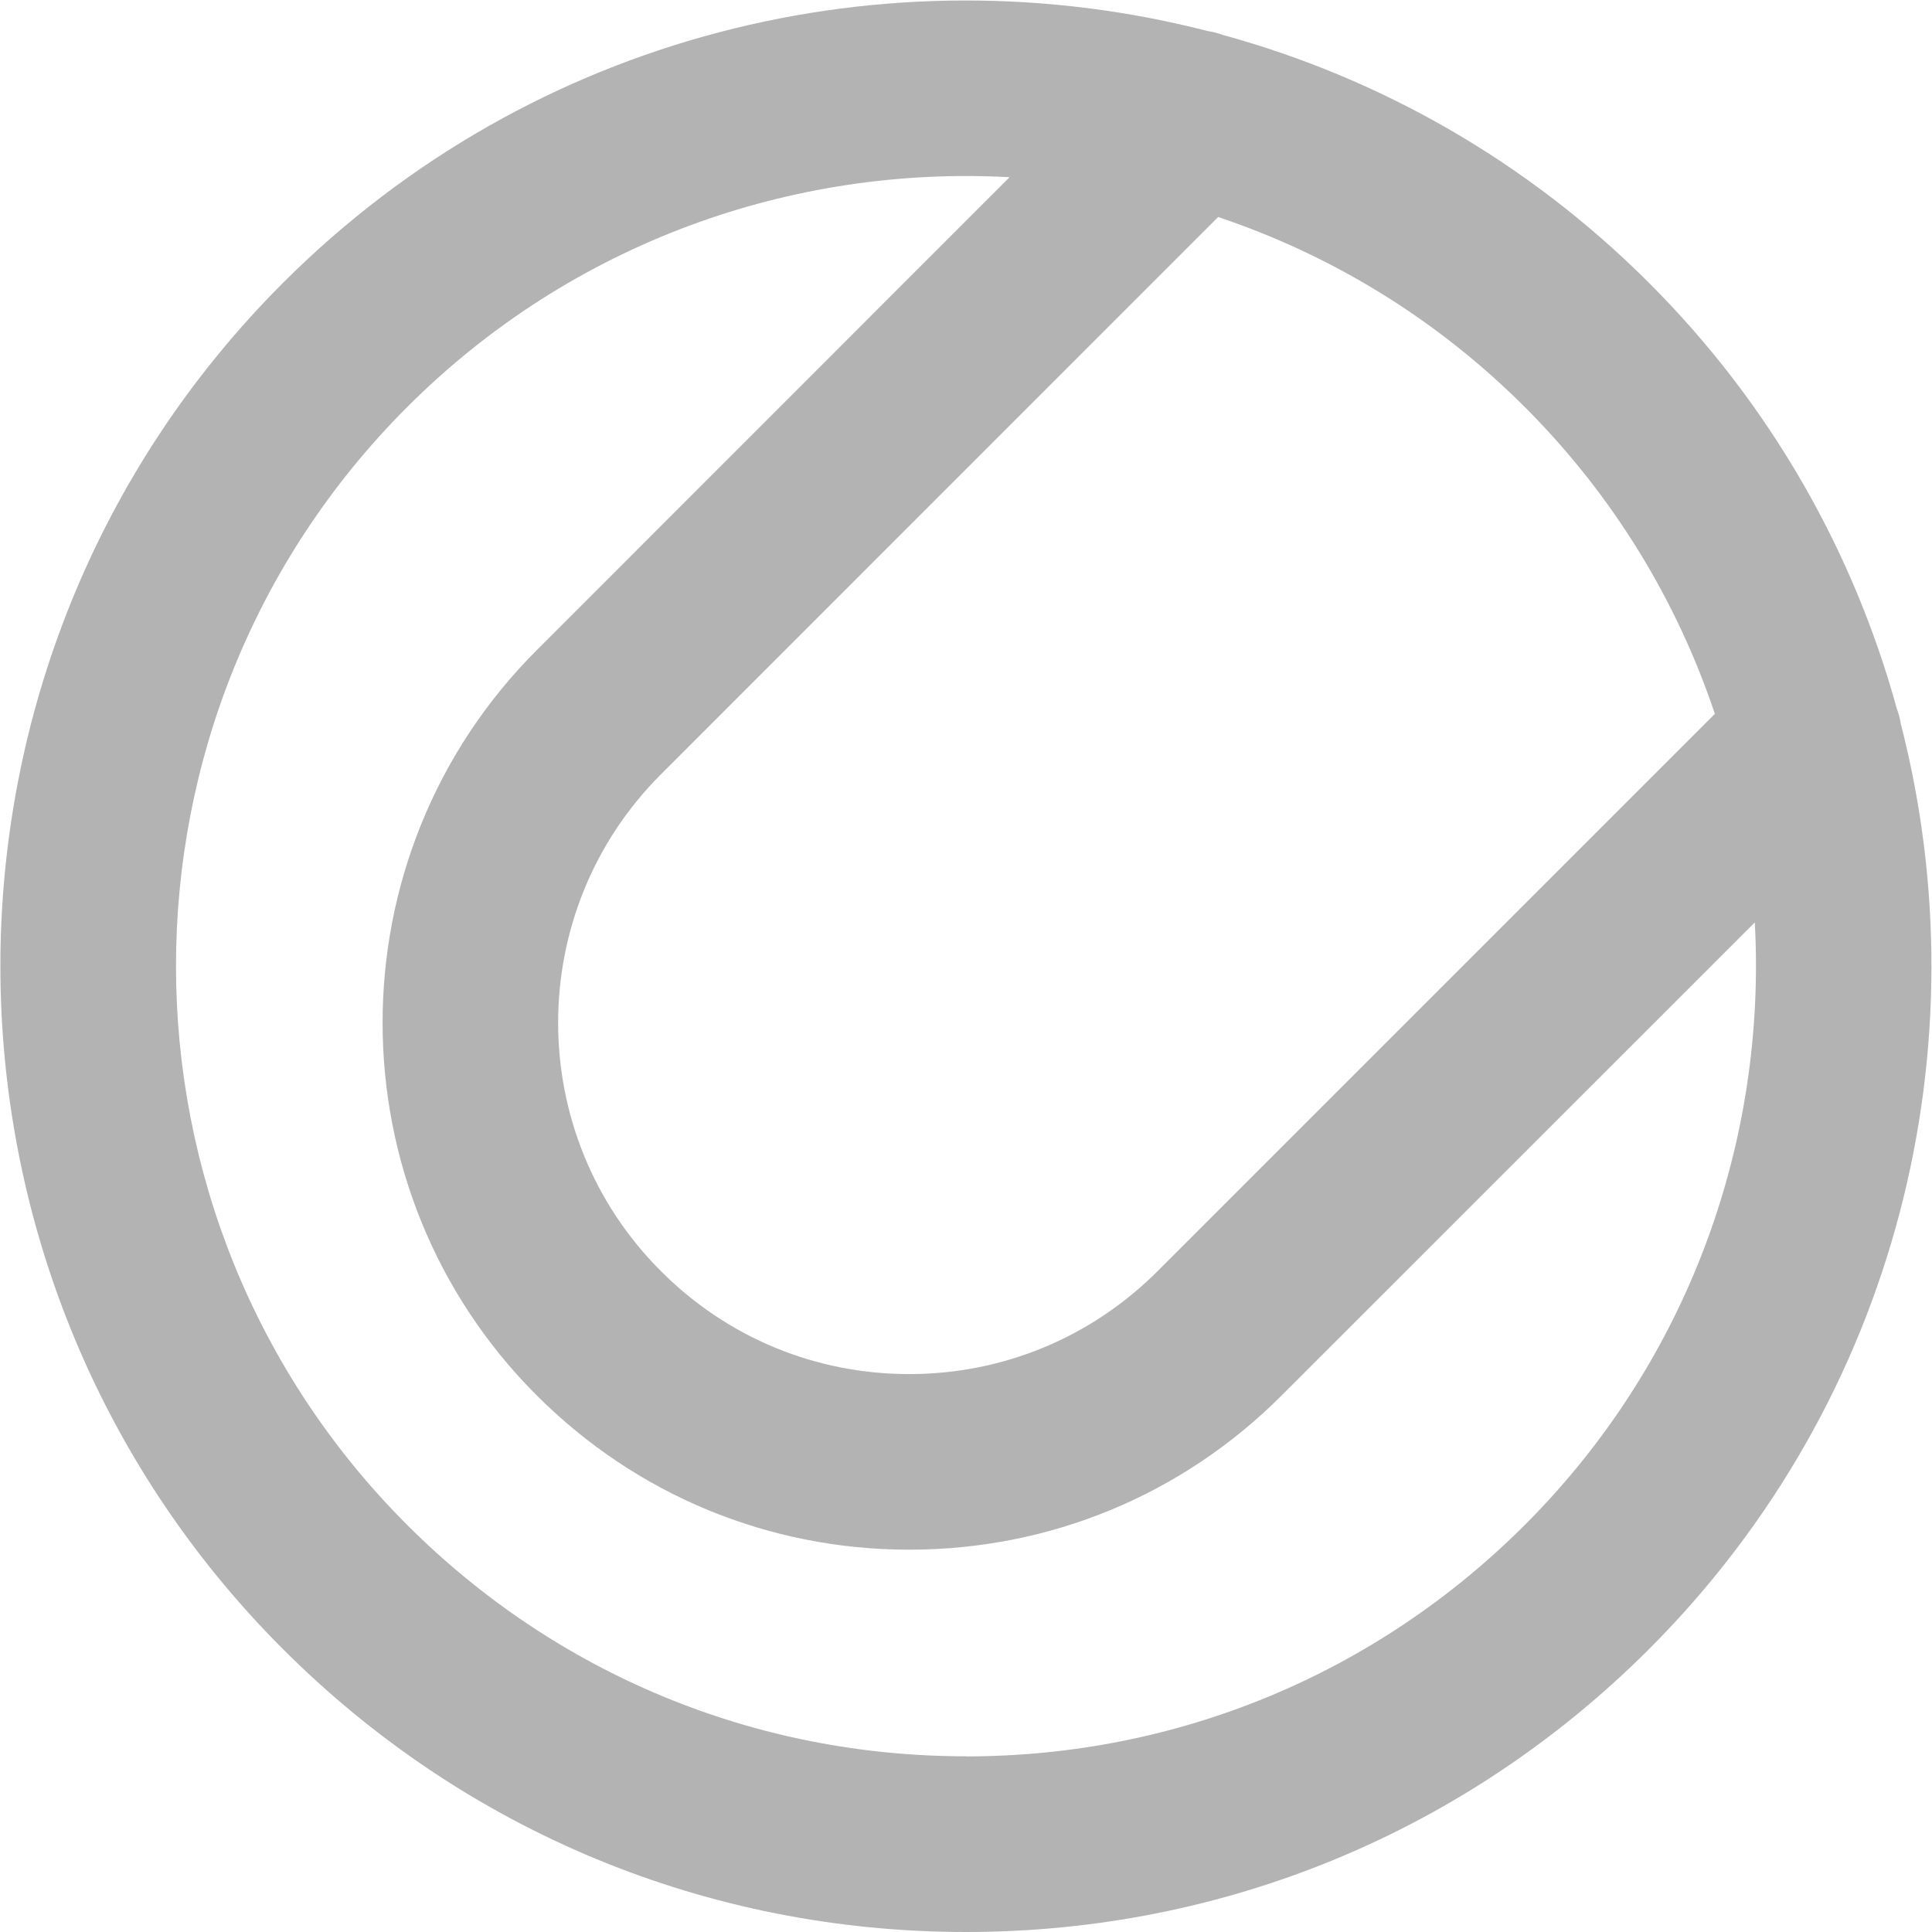 <svg xmlns="http://www.w3.org/2000/svg" width="100%" height="100%" viewBox="0 0 18 18">
    <path fill="#b3b3b3" d="M17.71 6.746c-.008-.05-.02-.097-.038-.144-.4-1.454-1.168-2.826-2.308-3.966-1.14-1.14-2.513-1.91-3.966-2.309-.047-.017-.094-.03-.143-.037-2.984-.768-6.287.014-8.619 2.346-3.51 3.51-3.51 9.219 0 12.728C4.336 17.064 6.596 18 9 18s4.664-.936 6.364-2.636c2.331-2.332 3.113-5.635 2.346-8.618zm-3.503-2.953c.83.83 1.42 1.813 1.77 2.858l-5.192 5.192c-.618.618-1.44.959-2.314.959-.874 0-1.696-.34-2.314-.96-1.276-1.275-1.276-3.351 0-4.627l5.192-5.193c1.045.35 2.027.94 2.858 1.771zM9 16.363c-1.967 0-3.816-.765-5.207-2.156-2.871-2.871-2.871-7.543 0-10.414 1.539-1.539 3.595-2.252 5.613-2.142L5 6.058C3.086 7.972 3.086 11.086 5 13c.927.927 2.16 1.438 3.471 1.438 1.312 0 2.544-.51 3.471-1.438l4.407-4.406c.11 2.019-.604 4.074-2.142 5.613-1.39 1.39-3.24 2.157-5.207 2.157z"/>
</svg>
